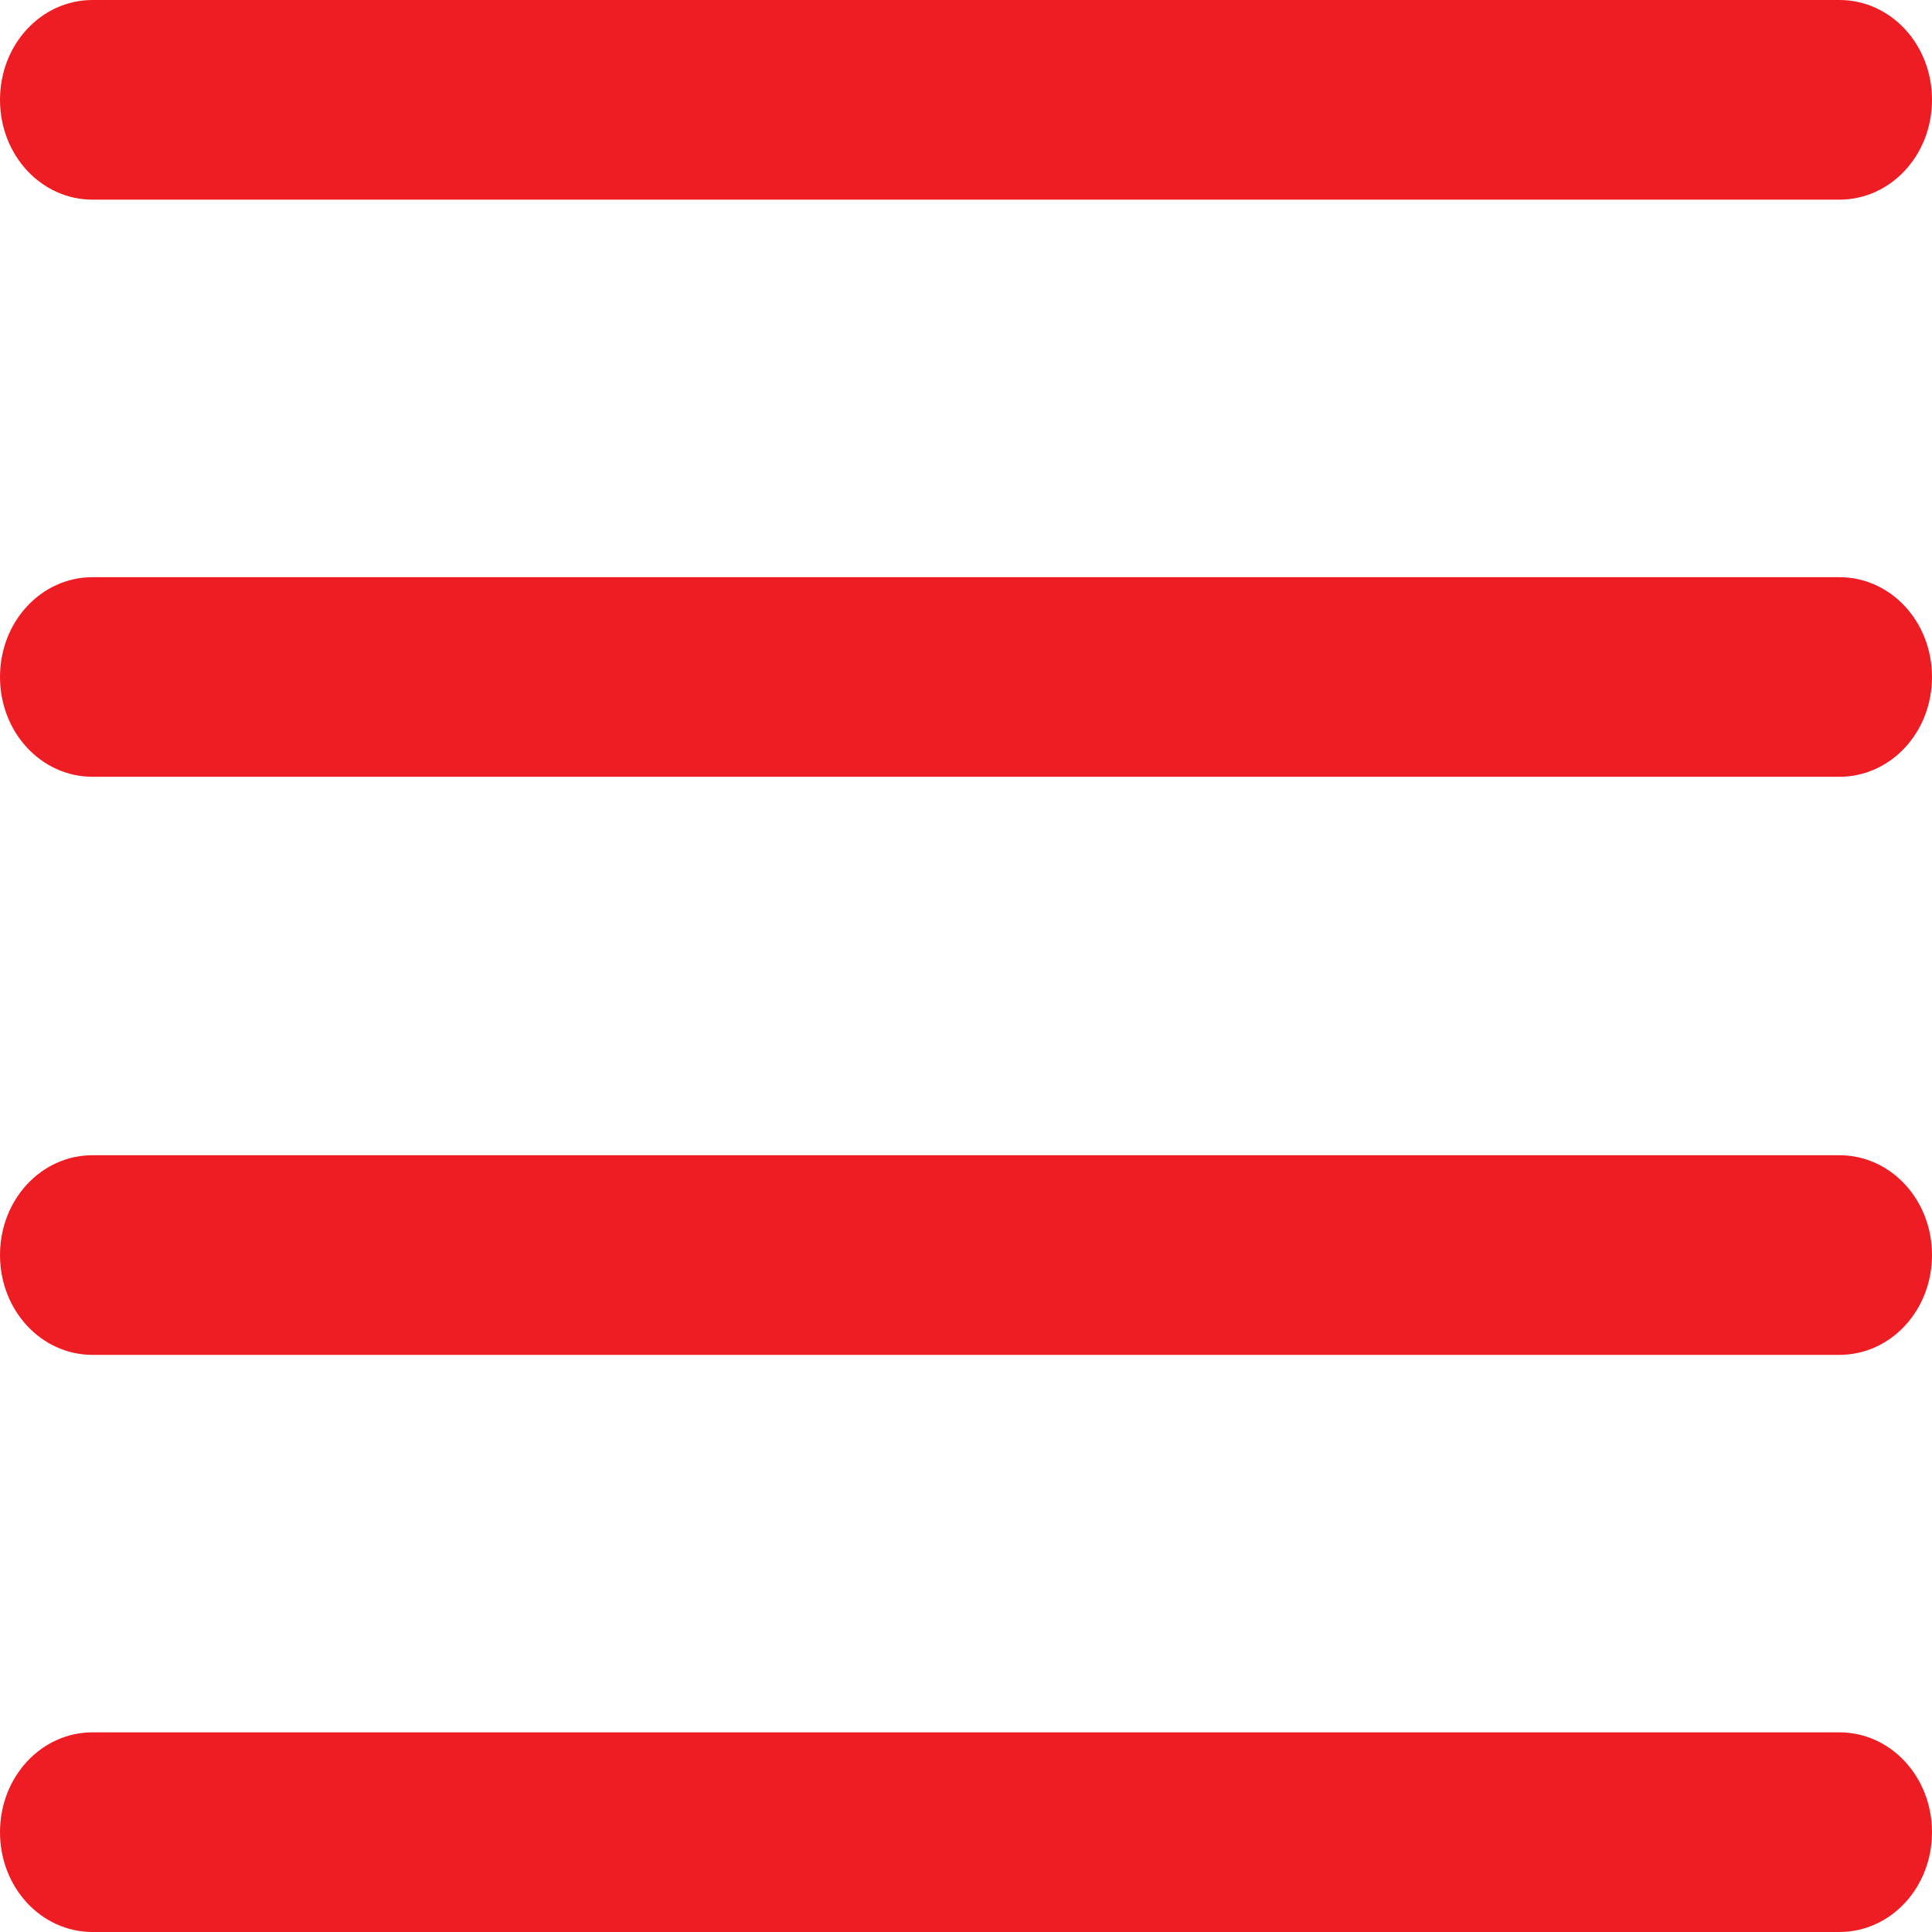 <svg width="32" height="32" viewBox="0 0 32 32" fill="none" xmlns="http://www.w3.org/2000/svg">
<path d="M30.466 3.307H1.534C0.683 3.307 0 2.57 0 1.653C0 0.736 0.683 0 1.534 0H30.466C31.317 0 32 0.736 32 1.653C32 2.57 31.317 3.307 30.466 3.307Z" fill="#EE1D23"/>
<path d="M30.466 12.866H1.534C0.683 12.866 0 12.13 0 11.213C0 10.296 0.683 9.56 1.534 9.56H30.466C31.317 9.56 32 10.296 32 11.213C32 12.13 31.317 12.866 30.466 12.866Z" fill="#EE1D23"/>
<path d="M30.466 22.441H1.534C0.683 22.441 0 21.704 0 20.787C0 19.87 0.683 19.134 1.534 19.134H30.466C31.317 19.134 32 19.87 32 20.787C32 21.704 31.317 22.441 30.466 22.441Z" fill="#EE1D23"/>
<path d="M30.466 32H1.534C0.683 32 0 31.264 0 30.347C0 29.43 0.683 28.693 1.534 28.693H30.466C31.317 28.693 32 29.43 32 30.347C32 31.264 31.317 32 30.466 32Z" fill="#EE1D23"/>
</svg>

